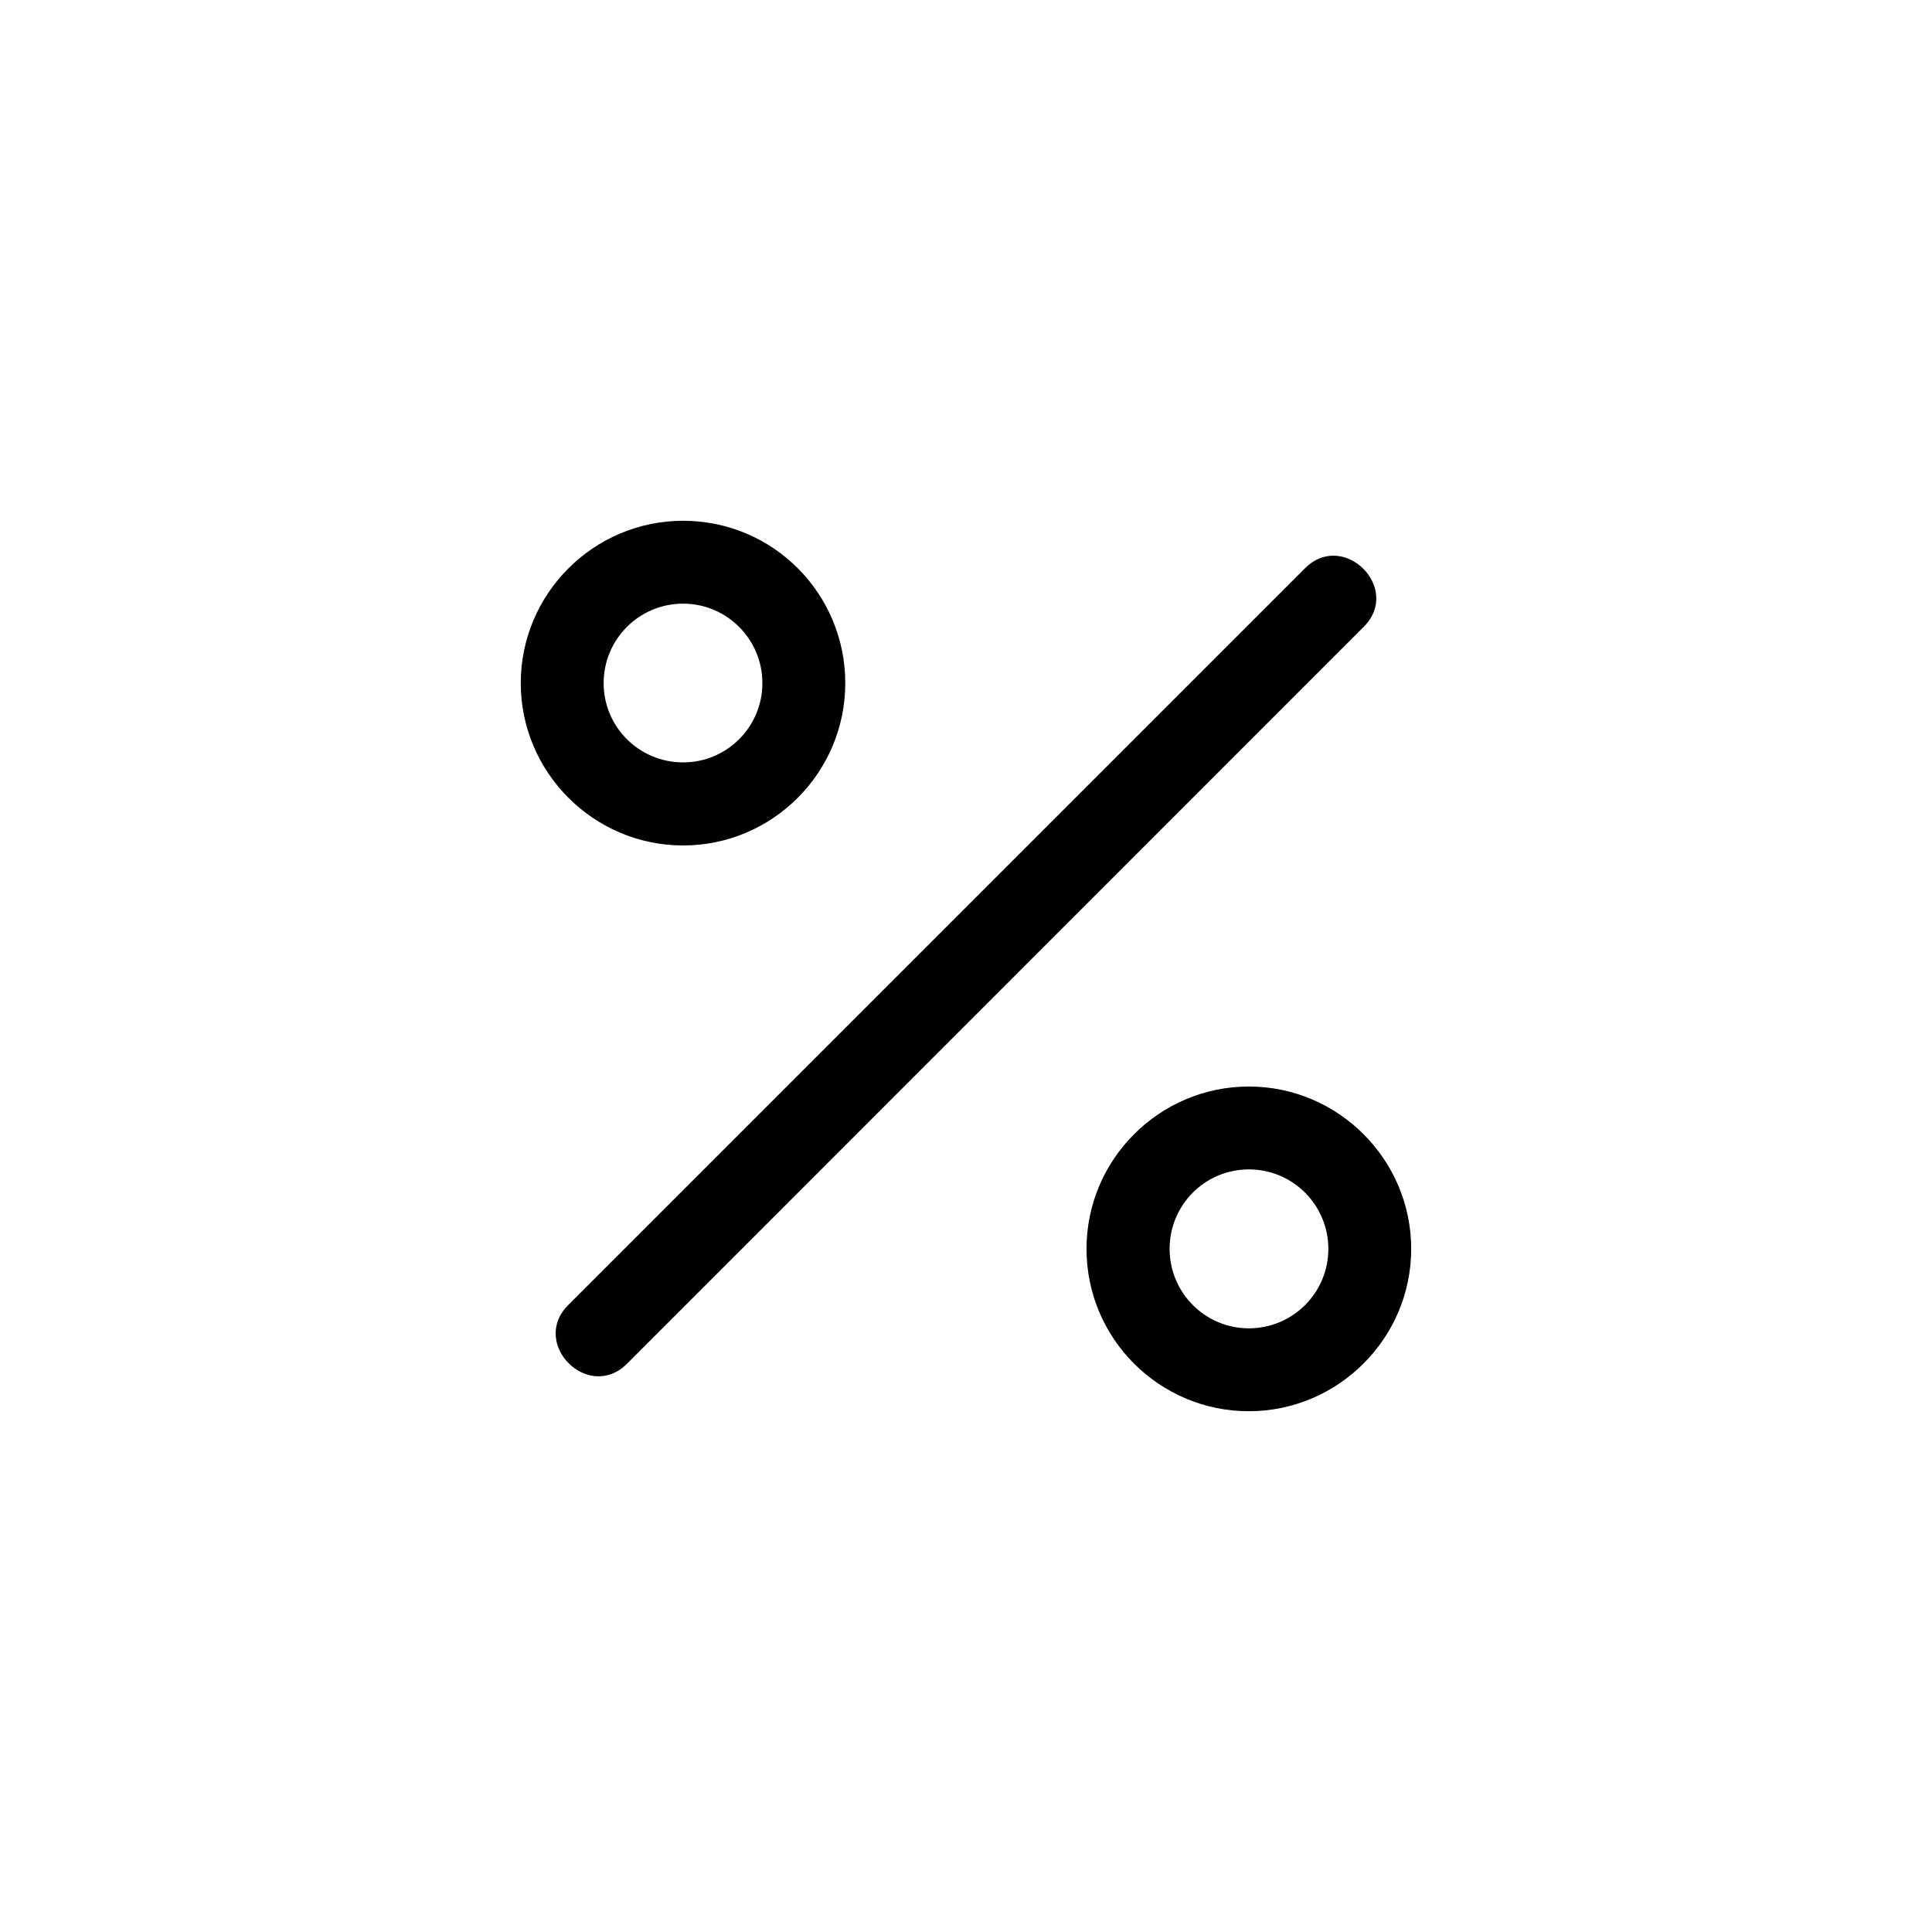 <?xml version="1.0" encoding="UTF-8"?>
<!-- Uploaded to: SVG Repo, www.svgrepo.com, Generator: SVG Repo Mixer Tools -->
<svg fill="#000000" width="800px" height="800px" version="1.1" viewBox="144 144 512 512" xmlns="http://www.w3.org/2000/svg">
 <path d="m474.96 431.94c23.73 0 43.023 19.398 43.023 43.023 0 23.68-19.348 43.023-43.023 43.023-23.73 0-43.023-19.246-43.023-43.023 0-23.73 19.348-43.023 43.023-43.023zm-149.93-63.883c-23.73 0-43.023-19.398-43.023-43.023 0-23.73 19.348-43.023 43.023-43.023 23.781 0 42.977 19.246 42.977 43.023 0 23.73-19.297 43.023-42.977 43.023zm21.008-43.023c0-11.637-9.422-21.059-21.008-21.059-11.637 0-21.059 9.422-21.059 21.059 0 11.586 9.371 21.008 21.059 21.008 11.586 0 21.008-9.371 21.008-21.008zm143.79-30.43c10.227-10.227 25.797 5.34 15.566 15.516l-195.23 195.28c-10.227 10.227-25.797-5.34-15.566-15.566zm-35.871 180.36c0 11.637 9.422 21.059 21.008 21.059 11.637 0 21.059-9.422 21.059-21.059 0-11.586-9.371-21.059-21.059-21.059-11.637 0-21.008 9.422-21.008 21.059z"/>
</svg>